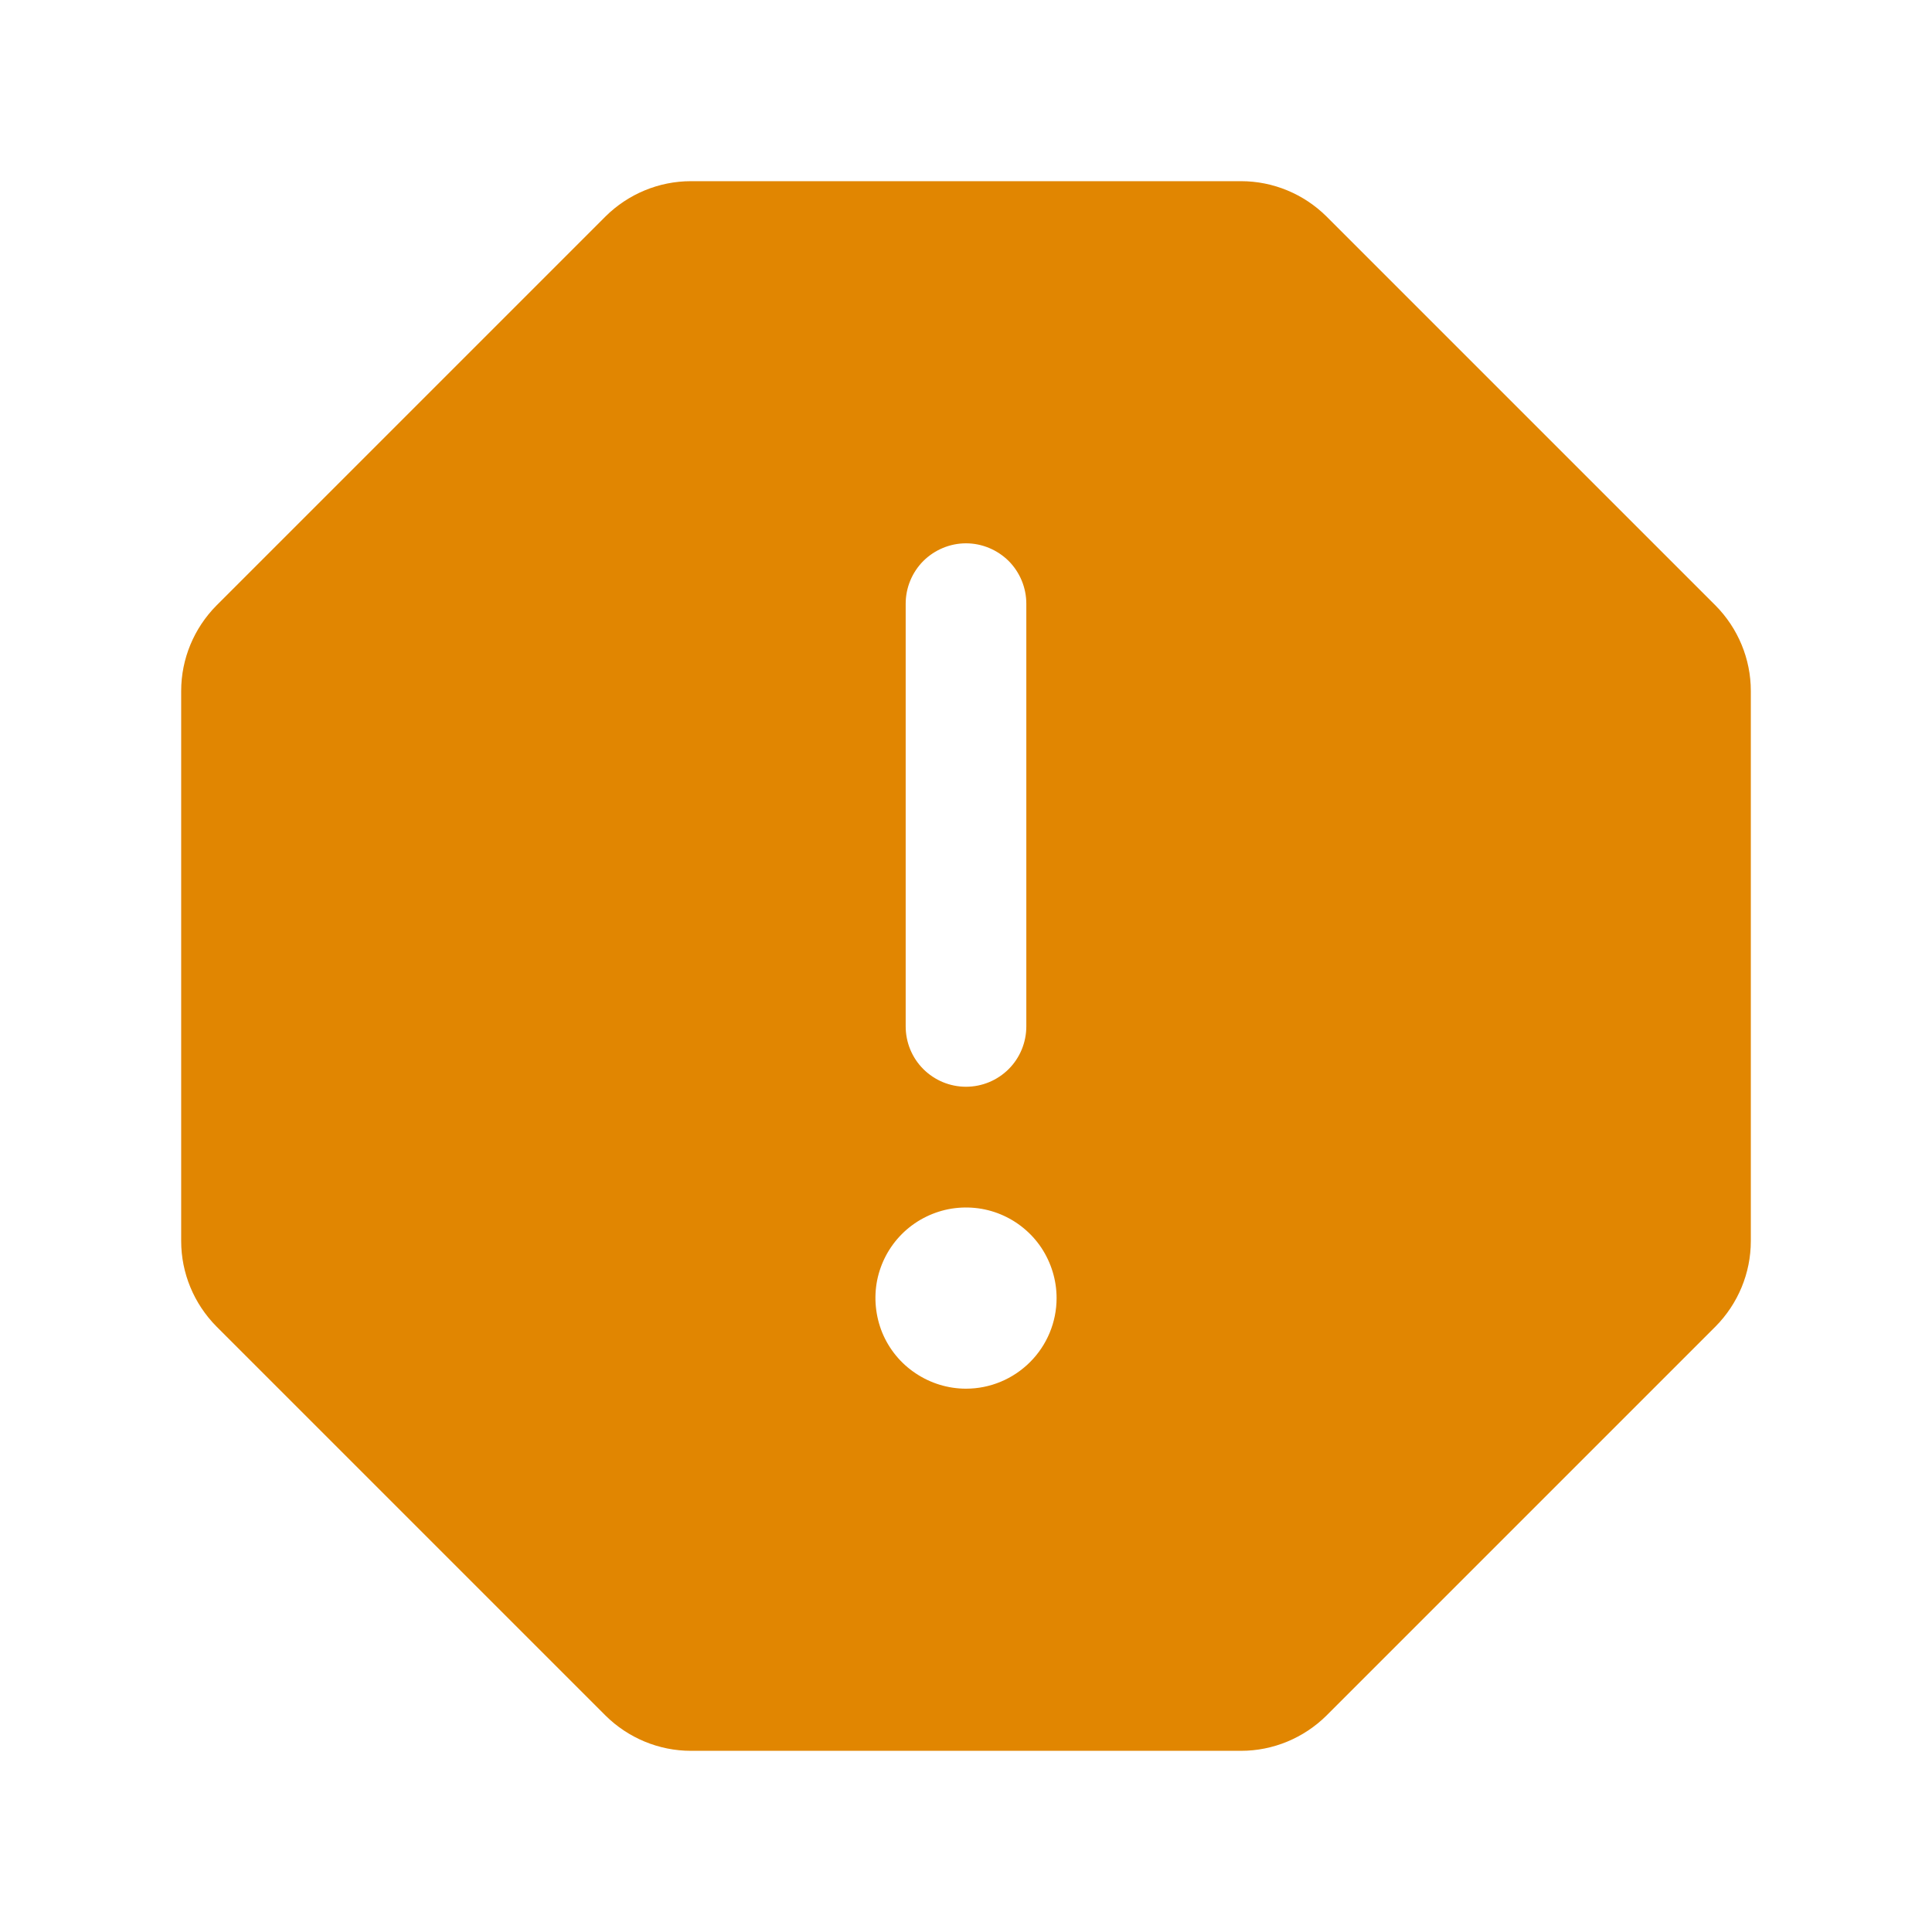 <svg width="18" height="18" viewBox="0 0 18 18" fill="none" xmlns="http://www.w3.org/2000/svg">
<path d="M15.983 5.641L12.359 2.017C12.147 1.807 11.861 1.688 11.563 1.688H6.437C6.139 1.688 5.853 1.807 5.641 2.017L2.017 5.641C1.807 5.853 1.688 6.139 1.688 6.437V11.563C1.688 11.861 1.807 12.147 2.017 12.359L5.641 15.983C5.853 16.193 6.139 16.312 6.437 16.312H11.563C11.861 16.312 12.147 16.193 12.359 15.983L15.983 12.359C16.193 12.147 16.312 11.861 16.312 11.563V6.437C16.312 6.139 16.193 5.853 15.983 5.641ZM8.438 5.625C8.438 5.476 8.497 5.333 8.602 5.227C8.708 5.122 8.851 5.062 9 5.062C9.149 5.062 9.292 5.122 9.398 5.227C9.503 5.333 9.562 5.476 9.562 5.625V9.562C9.562 9.712 9.503 9.855 9.398 9.96C9.292 10.066 9.149 10.125 9 10.125C8.851 10.125 8.708 10.066 8.602 9.96C8.497 9.855 8.438 9.712 8.438 9.562V5.625ZM9 12.938C8.833 12.938 8.67 12.888 8.531 12.795C8.392 12.703 8.284 12.571 8.22 12.417C8.157 12.262 8.14 12.093 8.172 11.929C8.205 11.765 8.285 11.615 8.403 11.497C8.521 11.379 8.672 11.299 8.835 11.266C8.999 11.234 9.169 11.25 9.323 11.314C9.477 11.378 9.609 11.486 9.702 11.625C9.794 11.764 9.844 11.927 9.844 12.094C9.844 12.318 9.755 12.532 9.597 12.69C9.438 12.849 9.224 12.938 9 12.938Z" fill="#E18601"/>
</svg>

